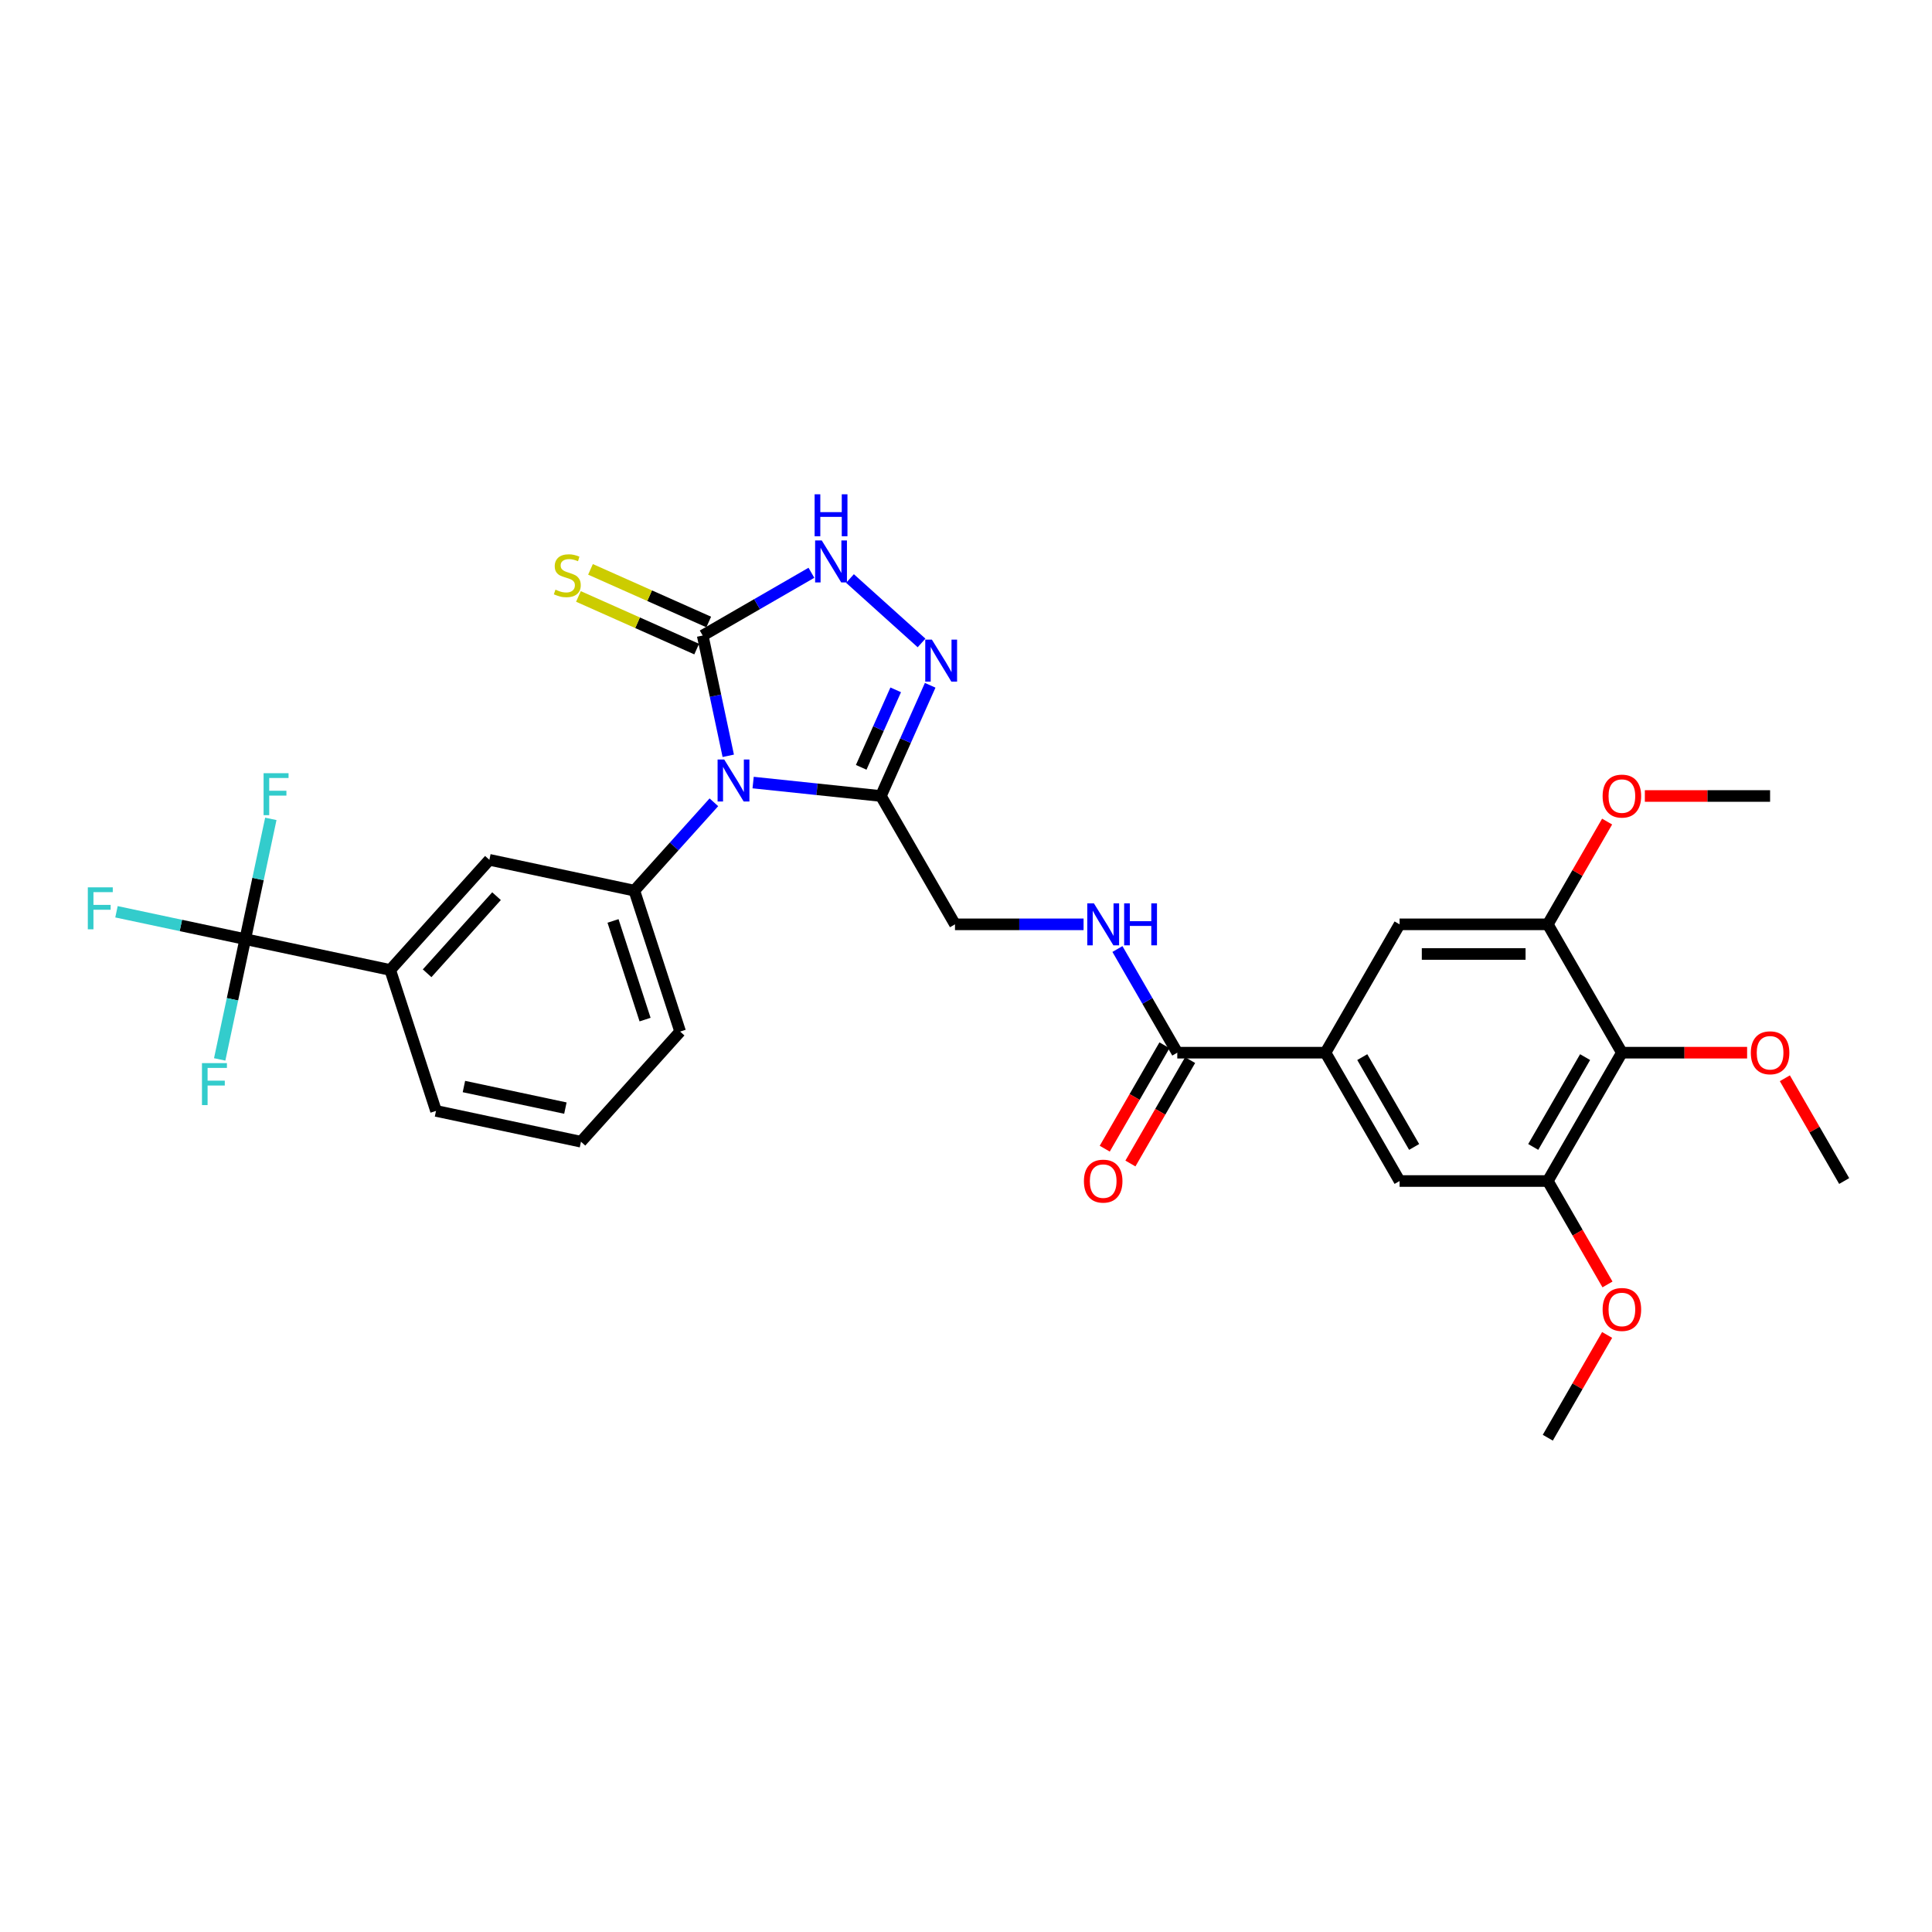 <?xml version='1.0' encoding='iso-8859-1'?>
<svg version='1.1' baseProfile='full'
              xmlns='http://www.w3.org/2000/svg'
                      xmlns:rdkit='http://www.rdkit.org/xml'
                      xmlns:xlink='http://www.w3.org/1999/xlink'
                  xml:space='preserve'
width='1000px' height='1000px' viewBox='0 0 1000 1000'>
<!-- END OF HEADER -->
<rect style='opacity:1.0;fill:#FFFFFF;stroke:none' width='1000' height='1000' x='0' y='0'> </rect>
<path class='bond-0' d='M 376.945,391.206 L 370.329,360.081' style='fill:none;fill-rule:evenodd;stroke:#0000FF;stroke-width:6px;stroke-linecap:butt;stroke-linejoin:miter;stroke-opacity:1' />
<path class='bond-0' d='M 370.329,360.081 L 363.713,328.955' style='fill:none;fill-rule:evenodd;stroke:#000000;stroke-width:6px;stroke-linecap:butt;stroke-linejoin:miter;stroke-opacity:1' />
<path class='bond-1' d='M 389.817,405.053 L 422.882,408.529' style='fill:none;fill-rule:evenodd;stroke:#0000FF;stroke-width:6px;stroke-linecap:butt;stroke-linejoin:miter;stroke-opacity:1' />
<path class='bond-1' d='M 422.882,408.529 L 455.948,412.004' style='fill:none;fill-rule:evenodd;stroke:#000000;stroke-width:6px;stroke-linecap:butt;stroke-linejoin:miter;stroke-opacity:1' />
<path class='bond-4' d='M 369.505,415.265 L 348.919,438.128' style='fill:none;fill-rule:evenodd;stroke:#0000FF;stroke-width:6px;stroke-linecap:butt;stroke-linejoin:miter;stroke-opacity:1' />
<path class='bond-4' d='M 348.919,438.128 L 328.334,460.991' style='fill:none;fill-rule:evenodd;stroke:#000000;stroke-width:6px;stroke-linecap:butt;stroke-linejoin:miter;stroke-opacity:1' />
<path class='bond-3' d='M 363.713,328.955 L 391.85,312.71' style='fill:none;fill-rule:evenodd;stroke:#000000;stroke-width:6px;stroke-linecap:butt;stroke-linejoin:miter;stroke-opacity:1' />
<path class='bond-3' d='M 391.85,312.71 L 419.987,296.465' style='fill:none;fill-rule:evenodd;stroke:#0000FF;stroke-width:6px;stroke-linecap:butt;stroke-linejoin:miter;stroke-opacity:1' />
<path class='bond-16' d='M 366.833,321.947 L 336.236,308.325' style='fill:none;fill-rule:evenodd;stroke:#000000;stroke-width:6px;stroke-linecap:butt;stroke-linejoin:miter;stroke-opacity:1' />
<path class='bond-16' d='M 336.236,308.325 L 305.64,294.702' style='fill:none;fill-rule:evenodd;stroke:#CCCC00;stroke-width:6px;stroke-linecap:butt;stroke-linejoin:miter;stroke-opacity:1' />
<path class='bond-16' d='M 360.593,335.962 L 329.996,322.34' style='fill:none;fill-rule:evenodd;stroke:#000000;stroke-width:6px;stroke-linecap:butt;stroke-linejoin:miter;stroke-opacity:1' />
<path class='bond-16' d='M 329.996,322.34 L 299.4,308.718' style='fill:none;fill-rule:evenodd;stroke:#CCCC00;stroke-width:6px;stroke-linecap:butt;stroke-linejoin:miter;stroke-opacity:1' />
<path class='bond-2' d='M 455.948,412.004 L 468.703,383.356' style='fill:none;fill-rule:evenodd;stroke:#000000;stroke-width:6px;stroke-linecap:butt;stroke-linejoin:miter;stroke-opacity:1' />
<path class='bond-2' d='M 468.703,383.356 L 481.458,354.708' style='fill:none;fill-rule:evenodd;stroke:#0000FF;stroke-width:6px;stroke-linecap:butt;stroke-linejoin:miter;stroke-opacity:1' />
<path class='bond-2' d='M 445.759,397.17 L 454.688,377.116' style='fill:none;fill-rule:evenodd;stroke:#000000;stroke-width:6px;stroke-linecap:butt;stroke-linejoin:miter;stroke-opacity:1' />
<path class='bond-2' d='M 454.688,377.116 L 463.616,357.062' style='fill:none;fill-rule:evenodd;stroke:#0000FF;stroke-width:6px;stroke-linecap:butt;stroke-linejoin:miter;stroke-opacity:1' />
<path class='bond-17' d='M 455.948,412.004 L 494.302,478.435' style='fill:none;fill-rule:evenodd;stroke:#000000;stroke-width:6px;stroke-linecap:butt;stroke-linejoin:miter;stroke-opacity:1' />
<path class='bond-31' d='M 476.992,332.784 L 439.957,299.438' style='fill:none;fill-rule:evenodd;stroke:#0000FF;stroke-width:6px;stroke-linecap:butt;stroke-linejoin:miter;stroke-opacity:1' />
<path class='bond-12' d='M 328.334,460.991 L 253.303,445.042' style='fill:none;fill-rule:evenodd;stroke:#000000;stroke-width:6px;stroke-linecap:butt;stroke-linejoin:miter;stroke-opacity:1' />
<path class='bond-25' d='M 328.334,460.991 L 352.038,533.944' style='fill:none;fill-rule:evenodd;stroke:#000000;stroke-width:6px;stroke-linecap:butt;stroke-linejoin:miter;stroke-opacity:1' />
<path class='bond-25' d='M 317.299,476.674 L 333.891,527.741' style='fill:none;fill-rule:evenodd;stroke:#000000;stroke-width:6px;stroke-linecap:butt;stroke-linejoin:miter;stroke-opacity:1' />
<path class='bond-5' d='M 126.944,486.099 L 201.975,502.047' style='fill:none;fill-rule:evenodd;stroke:#000000;stroke-width:6px;stroke-linecap:butt;stroke-linejoin:miter;stroke-opacity:1' />
<path class='bond-19' d='M 126.944,486.099 L 93.617,479.015' style='fill:none;fill-rule:evenodd;stroke:#000000;stroke-width:6px;stroke-linecap:butt;stroke-linejoin:miter;stroke-opacity:1' />
<path class='bond-19' d='M 93.617,479.015 L 60.29,471.931' style='fill:none;fill-rule:evenodd;stroke:#33CCCC;stroke-width:6px;stroke-linecap:butt;stroke-linejoin:miter;stroke-opacity:1' />
<path class='bond-20' d='M 126.944,486.099 L 133.56,454.973' style='fill:none;fill-rule:evenodd;stroke:#000000;stroke-width:6px;stroke-linecap:butt;stroke-linejoin:miter;stroke-opacity:1' />
<path class='bond-20' d='M 133.56,454.973 L 140.176,423.847' style='fill:none;fill-rule:evenodd;stroke:#33CCCC;stroke-width:6px;stroke-linecap:butt;stroke-linejoin:miter;stroke-opacity:1' />
<path class='bond-21' d='M 126.944,486.099 L 120.328,517.224' style='fill:none;fill-rule:evenodd;stroke:#000000;stroke-width:6px;stroke-linecap:butt;stroke-linejoin:miter;stroke-opacity:1' />
<path class='bond-21' d='M 120.328,517.224 L 113.712,548.35' style='fill:none;fill-rule:evenodd;stroke:#33CCCC;stroke-width:6px;stroke-linecap:butt;stroke-linejoin:miter;stroke-opacity:1' />
<path class='bond-6' d='M 839.485,544.865 L 801.131,611.295' style='fill:none;fill-rule:evenodd;stroke:#000000;stroke-width:6px;stroke-linecap:butt;stroke-linejoin:miter;stroke-opacity:1' />
<path class='bond-6' d='M 820.445,547.159 L 793.598,593.66' style='fill:none;fill-rule:evenodd;stroke:#000000;stroke-width:6px;stroke-linecap:butt;stroke-linejoin:miter;stroke-opacity:1' />
<path class='bond-22' d='M 839.485,544.865 L 871.893,544.865' style='fill:none;fill-rule:evenodd;stroke:#000000;stroke-width:6px;stroke-linecap:butt;stroke-linejoin:miter;stroke-opacity:1' />
<path class='bond-22' d='M 871.893,544.865 L 904.302,544.865' style='fill:none;fill-rule:evenodd;stroke:#FF0000;stroke-width:6px;stroke-linecap:butt;stroke-linejoin:miter;stroke-opacity:1' />
<path class='bond-33' d='M 839.485,544.865 L 801.131,478.435' style='fill:none;fill-rule:evenodd;stroke:#000000;stroke-width:6px;stroke-linecap:butt;stroke-linejoin:miter;stroke-opacity:1' />
<path class='bond-7' d='M 686.07,544.865 L 609.363,544.865' style='fill:none;fill-rule:evenodd;stroke:#000000;stroke-width:6px;stroke-linecap:butt;stroke-linejoin:miter;stroke-opacity:1' />
<path class='bond-13' d='M 686.07,544.865 L 724.424,478.435' style='fill:none;fill-rule:evenodd;stroke:#000000;stroke-width:6px;stroke-linecap:butt;stroke-linejoin:miter;stroke-opacity:1' />
<path class='bond-14' d='M 686.07,544.865 L 724.424,611.295' style='fill:none;fill-rule:evenodd;stroke:#000000;stroke-width:6px;stroke-linecap:butt;stroke-linejoin:miter;stroke-opacity:1' />
<path class='bond-14' d='M 705.109,547.159 L 731.957,593.66' style='fill:none;fill-rule:evenodd;stroke:#000000;stroke-width:6px;stroke-linecap:butt;stroke-linejoin:miter;stroke-opacity:1' />
<path class='bond-8' d='M 609.363,544.865 L 593.875,518.039' style='fill:none;fill-rule:evenodd;stroke:#000000;stroke-width:6px;stroke-linecap:butt;stroke-linejoin:miter;stroke-opacity:1' />
<path class='bond-8' d='M 593.875,518.039 L 578.387,491.214' style='fill:none;fill-rule:evenodd;stroke:#0000FF;stroke-width:6px;stroke-linecap:butt;stroke-linejoin:miter;stroke-opacity:1' />
<path class='bond-18' d='M 602.72,541.03 L 587.267,567.794' style='fill:none;fill-rule:evenodd;stroke:#000000;stroke-width:6px;stroke-linecap:butt;stroke-linejoin:miter;stroke-opacity:1' />
<path class='bond-18' d='M 587.267,567.794 L 571.815,594.558' style='fill:none;fill-rule:evenodd;stroke:#FF0000;stroke-width:6px;stroke-linecap:butt;stroke-linejoin:miter;stroke-opacity:1' />
<path class='bond-18' d='M 616.006,548.7 L 600.553,575.464' style='fill:none;fill-rule:evenodd;stroke:#000000;stroke-width:6px;stroke-linecap:butt;stroke-linejoin:miter;stroke-opacity:1' />
<path class='bond-18' d='M 600.553,575.464 L 585.101,602.229' style='fill:none;fill-rule:evenodd;stroke:#FF0000;stroke-width:6px;stroke-linecap:butt;stroke-linejoin:miter;stroke-opacity:1' />
<path class='bond-9' d='M 801.131,478.435 L 724.424,478.435' style='fill:none;fill-rule:evenodd;stroke:#000000;stroke-width:6px;stroke-linecap:butt;stroke-linejoin:miter;stroke-opacity:1' />
<path class='bond-9' d='M 789.625,493.776 L 735.93,493.776' style='fill:none;fill-rule:evenodd;stroke:#000000;stroke-width:6px;stroke-linecap:butt;stroke-linejoin:miter;stroke-opacity:1' />
<path class='bond-24' d='M 801.131,478.435 L 816.486,451.839' style='fill:none;fill-rule:evenodd;stroke:#000000;stroke-width:6px;stroke-linecap:butt;stroke-linejoin:miter;stroke-opacity:1' />
<path class='bond-24' d='M 816.486,451.839 L 831.841,425.244' style='fill:none;fill-rule:evenodd;stroke:#FF0000;stroke-width:6px;stroke-linecap:butt;stroke-linejoin:miter;stroke-opacity:1' />
<path class='bond-10' d='M 801.131,611.295 L 724.424,611.295' style='fill:none;fill-rule:evenodd;stroke:#000000;stroke-width:6px;stroke-linecap:butt;stroke-linejoin:miter;stroke-opacity:1' />
<path class='bond-23' d='M 801.131,611.295 L 816.583,638.06' style='fill:none;fill-rule:evenodd;stroke:#000000;stroke-width:6px;stroke-linecap:butt;stroke-linejoin:miter;stroke-opacity:1' />
<path class='bond-23' d='M 816.583,638.06 L 832.035,664.824' style='fill:none;fill-rule:evenodd;stroke:#FF0000;stroke-width:6px;stroke-linecap:butt;stroke-linejoin:miter;stroke-opacity:1' />
<path class='bond-11' d='M 201.975,502.047 L 253.303,445.042' style='fill:none;fill-rule:evenodd;stroke:#000000;stroke-width:6px;stroke-linecap:butt;stroke-linejoin:miter;stroke-opacity:1' />
<path class='bond-11' d='M 221.075,503.762 L 257.004,463.858' style='fill:none;fill-rule:evenodd;stroke:#000000;stroke-width:6px;stroke-linecap:butt;stroke-linejoin:miter;stroke-opacity:1' />
<path class='bond-32' d='M 201.975,502.047 L 225.679,575' style='fill:none;fill-rule:evenodd;stroke:#000000;stroke-width:6px;stroke-linecap:butt;stroke-linejoin:miter;stroke-opacity:1' />
<path class='bond-15' d='M 560.853,478.435 L 527.577,478.435' style='fill:none;fill-rule:evenodd;stroke:#0000FF;stroke-width:6px;stroke-linecap:butt;stroke-linejoin:miter;stroke-opacity:1' />
<path class='bond-15' d='M 527.577,478.435 L 494.302,478.435' style='fill:none;fill-rule:evenodd;stroke:#000000;stroke-width:6px;stroke-linecap:butt;stroke-linejoin:miter;stroke-opacity:1' />
<path class='bond-28' d='M 923.836,558.105 L 939.191,584.7' style='fill:none;fill-rule:evenodd;stroke:#FF0000;stroke-width:6px;stroke-linecap:butt;stroke-linejoin:miter;stroke-opacity:1' />
<path class='bond-28' d='M 939.191,584.7 L 954.545,611.295' style='fill:none;fill-rule:evenodd;stroke:#000000;stroke-width:6px;stroke-linecap:butt;stroke-linejoin:miter;stroke-opacity:1' />
<path class='bond-30' d='M 831.841,690.966 L 816.486,717.561' style='fill:none;fill-rule:evenodd;stroke:#FF0000;stroke-width:6px;stroke-linecap:butt;stroke-linejoin:miter;stroke-opacity:1' />
<path class='bond-30' d='M 816.486,717.561 L 801.131,744.156' style='fill:none;fill-rule:evenodd;stroke:#000000;stroke-width:6px;stroke-linecap:butt;stroke-linejoin:miter;stroke-opacity:1' />
<path class='bond-29' d='M 851.374,412.004 L 883.783,412.004' style='fill:none;fill-rule:evenodd;stroke:#FF0000;stroke-width:6px;stroke-linecap:butt;stroke-linejoin:miter;stroke-opacity:1' />
<path class='bond-29' d='M 883.783,412.004 L 916.192,412.004' style='fill:none;fill-rule:evenodd;stroke:#000000;stroke-width:6px;stroke-linecap:butt;stroke-linejoin:miter;stroke-opacity:1' />
<path class='bond-27' d='M 352.038,533.944 L 300.71,590.948' style='fill:none;fill-rule:evenodd;stroke:#000000;stroke-width:6px;stroke-linecap:butt;stroke-linejoin:miter;stroke-opacity:1' />
<path class='bond-26' d='M 225.679,575 L 300.71,590.948' style='fill:none;fill-rule:evenodd;stroke:#000000;stroke-width:6px;stroke-linecap:butt;stroke-linejoin:miter;stroke-opacity:1' />
<path class='bond-26' d='M 240.124,562.386 L 292.645,573.55' style='fill:none;fill-rule:evenodd;stroke:#000000;stroke-width:6px;stroke-linecap:butt;stroke-linejoin:miter;stroke-opacity:1' />
<path  class='atom-0' d='M 374.859 393.124
L 381.977 404.63
Q 382.683 405.766, 383.818 407.821
Q 384.954 409.877, 385.015 410
L 385.015 393.124
L 387.899 393.124
L 387.899 414.848
L 384.923 414.848
L 377.283 402.268
Q 376.393 400.795, 375.442 399.107
Q 374.522 397.42, 374.245 396.898
L 374.245 414.848
L 371.423 414.848
L 371.423 393.124
L 374.859 393.124
' fill='#0000FF'/>
<path  class='atom-3' d='M 482.346 331.067
L 489.464 342.573
Q 490.17 343.708, 491.305 345.764
Q 492.44 347.82, 492.502 347.942
L 492.502 331.067
L 495.386 331.067
L 495.386 352.79
L 492.41 352.79
L 484.77 340.21
Q 483.88 338.737, 482.929 337.05
Q 482.008 335.362, 481.732 334.841
L 481.732 352.79
L 478.909 352.79
L 478.909 331.067
L 482.346 331.067
' fill='#0000FF'/>
<path  class='atom-4' d='M 425.341 279.739
L 432.46 291.246
Q 433.165 292.381, 434.301 294.437
Q 435.436 296.492, 435.497 296.615
L 435.497 279.739
L 438.381 279.739
L 438.381 301.463
L 435.405 301.463
L 427.765 288.883
Q 426.875 287.41, 425.924 285.723
Q 425.004 284.035, 424.727 283.513
L 424.727 301.463
L 421.905 301.463
L 421.905 279.739
L 425.341 279.739
' fill='#0000FF'/>
<path  class='atom-4' d='M 421.644 255.844
L 424.589 255.844
L 424.589 265.079
L 435.697 265.079
L 435.697 255.844
L 438.642 255.844
L 438.642 277.567
L 435.697 277.567
L 435.697 267.534
L 424.589 267.534
L 424.589 277.567
L 421.644 277.567
L 421.644 255.844
' fill='#0000FF'/>
<path  class='atom-16' d='M 566.207 467.573
L 573.326 479.079
Q 574.031 480.214, 575.166 482.27
Q 576.302 484.326, 576.363 484.448
L 576.363 467.573
L 579.247 467.573
L 579.247 489.296
L 576.271 489.296
L 568.631 476.716
Q 567.741 475.243, 566.79 473.556
Q 565.87 471.868, 565.593 471.347
L 565.593 489.296
L 562.771 489.296
L 562.771 467.573
L 566.207 467.573
' fill='#0000FF'/>
<path  class='atom-16' d='M 581.855 467.573
L 584.801 467.573
L 584.801 476.808
L 595.908 476.808
L 595.908 467.573
L 598.854 467.573
L 598.854 489.296
L 595.908 489.296
L 595.908 479.263
L 584.801 479.263
L 584.801 489.296
L 581.855 489.296
L 581.855 467.573
' fill='#0000FF'/>
<path  class='atom-17' d='M 287.5 305.211
Q 287.746 305.303, 288.758 305.733
Q 289.771 306.162, 290.875 306.438
Q 292.011 306.684, 293.115 306.684
Q 295.171 306.684, 296.368 305.702
Q 297.564 304.69, 297.564 302.941
Q 297.564 301.744, 296.951 301.008
Q 296.368 300.271, 295.447 299.872
Q 294.527 299.473, 292.993 299.013
Q 291.06 298.43, 289.894 297.878
Q 288.758 297.326, 287.93 296.16
Q 287.132 294.994, 287.132 293.03
Q 287.132 290.299, 288.973 288.612
Q 290.845 286.924, 294.527 286.924
Q 297.043 286.924, 299.896 288.121
L 299.191 290.483
Q 296.583 289.409, 294.619 289.409
Q 292.502 289.409, 291.336 290.299
Q 290.17 291.158, 290.2 292.662
Q 290.2 293.828, 290.783 294.533
Q 291.397 295.239, 292.256 295.638
Q 293.146 296.037, 294.619 296.497
Q 296.583 297.111, 297.748 297.725
Q 298.914 298.338, 299.743 299.596
Q 300.602 300.823, 300.602 302.941
Q 300.602 305.948, 298.577 307.574
Q 296.583 309.169, 293.238 309.169
Q 291.305 309.169, 289.832 308.74
Q 288.39 308.341, 286.672 307.635
L 287.5 305.211
' fill='#CCCC00'/>
<path  class='atom-19' d='M 561.037 611.357
Q 561.037 606.141, 563.614 603.226
Q 566.192 600.311, 571.009 600.311
Q 575.826 600.311, 578.404 603.226
Q 580.981 606.141, 580.981 611.357
Q 580.981 616.634, 578.373 619.641
Q 575.765 622.617, 571.009 622.617
Q 566.222 622.617, 563.614 619.641
Q 561.037 616.665, 561.037 611.357
M 571.009 620.163
Q 574.323 620.163, 576.102 617.954
Q 577.913 615.714, 577.913 611.357
Q 577.913 607.092, 576.102 604.944
Q 574.323 602.766, 571.009 602.766
Q 567.695 602.766, 565.885 604.913
Q 564.105 607.061, 564.105 611.357
Q 564.105 615.744, 565.885 617.954
Q 567.695 620.163, 571.009 620.163
' fill='#FF0000'/>
<path  class='atom-20' d='M 45.455 459.288
L 58.372 459.288
L 58.372 461.774
L 48.369 461.774
L 48.369 468.371
L 57.267 468.371
L 57.267 470.887
L 48.369 470.887
L 48.369 481.012
L 45.455 481.012
L 45.455 459.288
' fill='#33CCCC'/>
<path  class='atom-21' d='M 136.434 400.206
L 149.351 400.206
L 149.351 402.691
L 139.349 402.691
L 139.349 409.288
L 148.247 409.288
L 148.247 411.804
L 139.349 411.804
L 139.349 421.929
L 136.434 421.929
L 136.434 400.206
' fill='#33CCCC'/>
<path  class='atom-22' d='M 104.537 550.268
L 117.455 550.268
L 117.455 552.753
L 107.452 552.753
L 107.452 559.35
L 116.35 559.35
L 116.35 561.866
L 107.452 561.866
L 107.452 571.991
L 104.537 571.991
L 104.537 550.268
' fill='#33CCCC'/>
<path  class='atom-23' d='M 906.22 544.926
Q 906.22 539.71, 908.797 536.795
Q 911.375 533.88, 916.192 533.88
Q 921.009 533.88, 923.586 536.795
Q 926.164 539.71, 926.164 544.926
Q 926.164 550.204, 923.556 553.211
Q 920.948 556.187, 916.192 556.187
Q 911.405 556.187, 908.797 553.211
Q 906.22 550.234, 906.22 544.926
M 916.192 553.732
Q 919.506 553.732, 921.285 551.523
Q 923.095 549.283, 923.095 544.926
Q 923.095 540.661, 921.285 538.514
Q 919.506 536.335, 916.192 536.335
Q 912.878 536.335, 911.068 538.483
Q 909.288 540.631, 909.288 544.926
Q 909.288 549.314, 911.068 551.523
Q 912.878 553.732, 916.192 553.732
' fill='#FF0000'/>
<path  class='atom-24' d='M 829.513 677.787
Q 829.513 672.571, 832.09 669.656
Q 834.667 666.741, 839.485 666.741
Q 844.302 666.741, 846.879 669.656
Q 849.456 672.571, 849.456 677.787
Q 849.456 683.065, 846.848 686.072
Q 844.24 689.048, 839.485 689.048
Q 834.698 689.048, 832.09 686.072
Q 829.513 683.095, 829.513 677.787
M 839.485 686.593
Q 842.798 686.593, 844.578 684.384
Q 846.388 682.144, 846.388 677.787
Q 846.388 673.522, 844.578 671.375
Q 842.798 669.196, 839.485 669.196
Q 836.171 669.196, 834.36 671.344
Q 832.581 673.492, 832.581 677.787
Q 832.581 682.175, 834.36 684.384
Q 836.171 686.593, 839.485 686.593
' fill='#FF0000'/>
<path  class='atom-25' d='M 829.513 412.065
Q 829.513 406.849, 832.09 403.934
Q 834.667 401.02, 839.485 401.02
Q 844.302 401.02, 846.879 403.934
Q 849.456 406.849, 849.456 412.065
Q 849.456 417.343, 846.848 420.35
Q 844.24 423.326, 839.485 423.326
Q 834.698 423.326, 832.09 420.35
Q 829.513 417.374, 829.513 412.065
M 839.485 420.871
Q 842.798 420.871, 844.578 418.662
Q 846.388 416.422, 846.388 412.065
Q 846.388 407.8, 844.578 405.653
Q 842.798 403.474, 839.485 403.474
Q 836.171 403.474, 834.36 405.622
Q 832.581 407.77, 832.581 412.065
Q 832.581 416.453, 834.36 418.662
Q 836.171 420.871, 839.485 420.871
' fill='#FF0000'/>
</svg>
